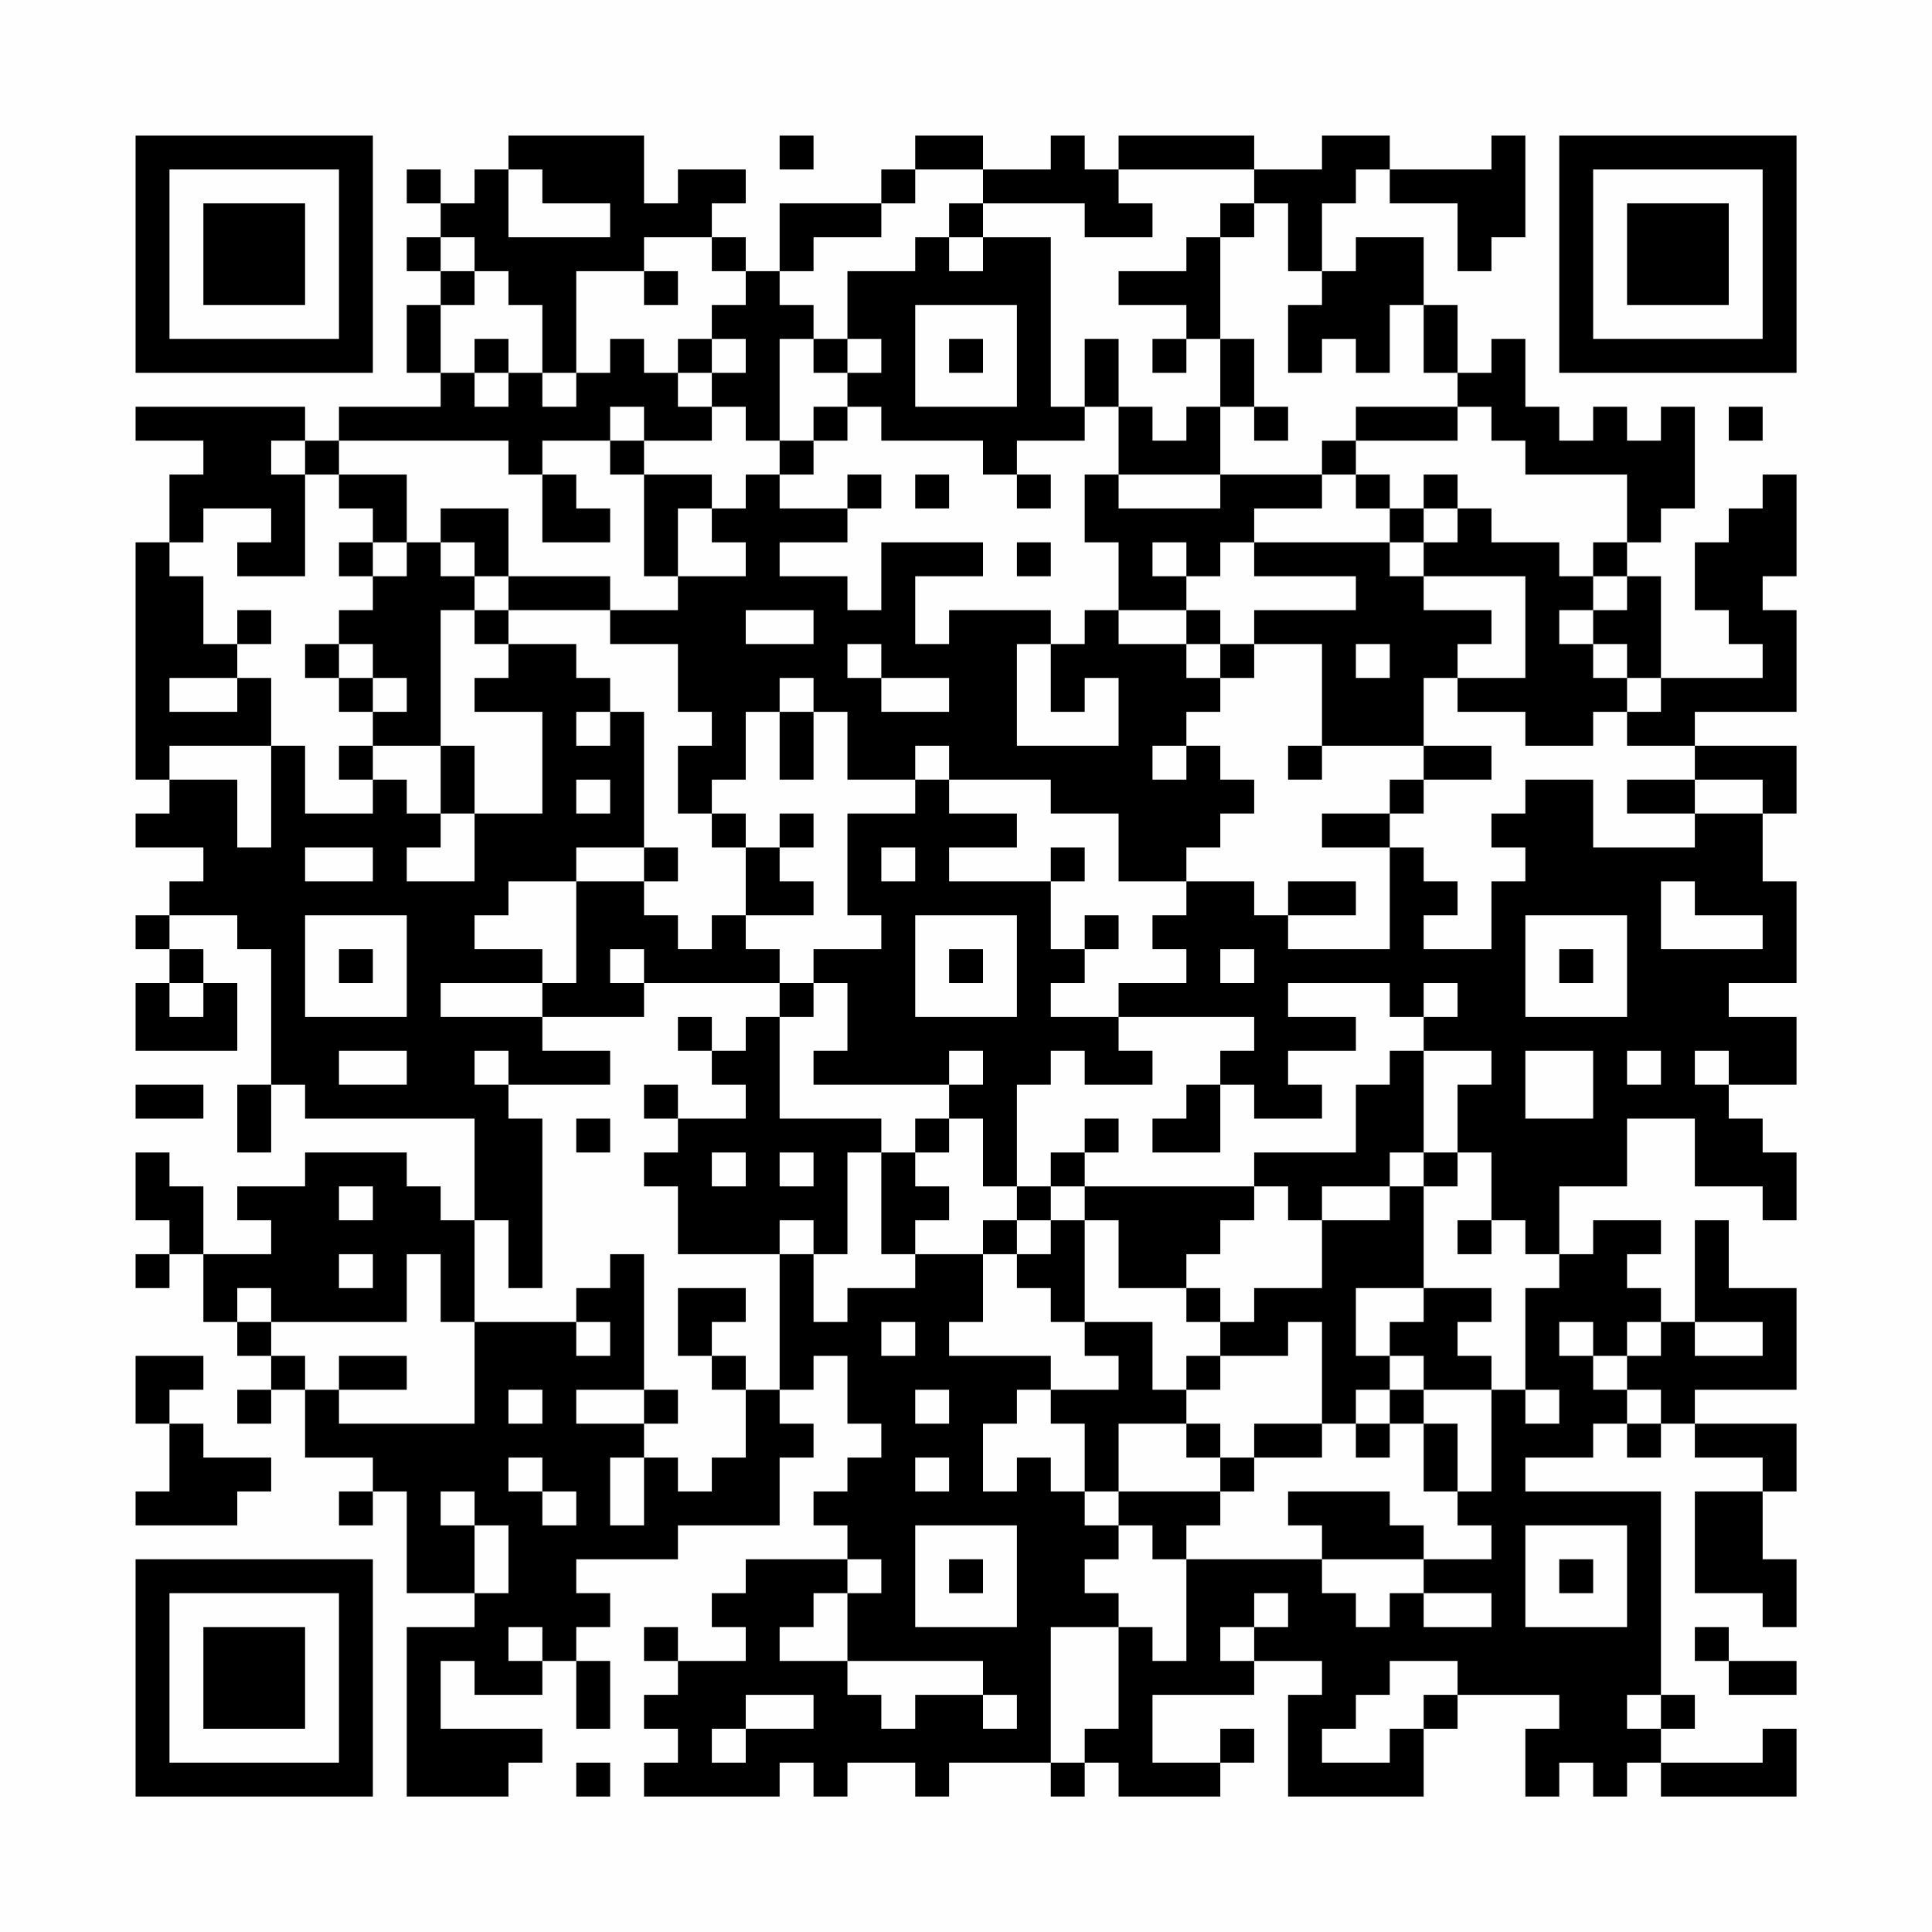 <?xml version="1.0" encoding="UTF-8"?>
<svg xmlns="http://www.w3.org/2000/svg" version="1.1" width="200" height="200" viewBox="0 0 200 200"><rect x="0" y="0" width="200" height="200" fill="#fefefe"/><g transform="scale(3.509)"><g transform="translate(4,4)"><path fill-rule="evenodd" d="M11 0L11 1L10 1L10 2L9 2L9 1L8 1L8 2L9 2L9 3L8 3L8 4L9 4L9 5L8 5L8 7L9 7L9 8L6 8L6 9L5 9L5 8L0 8L0 9L2 9L2 10L1 10L1 12L0 12L0 19L1 19L1 20L0 20L0 21L2 21L2 22L1 22L1 23L0 23L0 24L1 24L1 25L0 25L0 27L3 27L3 25L2 25L2 24L1 24L1 23L3 23L3 24L4 24L4 28L3 28L3 30L4 30L4 28L5 28L5 29L10 29L10 32L9 32L9 31L8 31L8 30L5 30L5 31L3 31L3 32L4 32L4 33L2 33L2 31L1 31L1 30L0 30L0 32L1 32L1 33L0 33L0 34L1 34L1 33L2 33L2 35L3 35L3 36L4 36L4 37L3 37L3 38L4 38L4 37L5 37L5 39L7 39L7 40L6 40L6 41L7 41L7 40L8 40L8 43L10 43L10 44L8 44L8 49L11 49L11 48L12 48L12 47L9 47L9 45L10 45L10 46L12 46L12 45L13 45L13 47L14 47L14 45L13 45L13 44L14 44L14 43L13 43L13 42L16 42L16 41L19 41L19 39L20 39L20 38L19 38L19 37L20 37L20 36L21 36L21 38L22 38L22 39L21 39L21 40L20 40L20 41L21 41L21 42L18 42L18 43L17 43L17 44L18 44L18 45L16 45L16 44L15 44L15 45L16 45L16 46L15 46L15 47L16 47L16 48L15 48L15 49L19 49L19 48L20 48L20 49L21 49L21 48L23 48L23 49L24 49L24 48L27 48L27 49L28 49L28 48L29 48L29 49L32 49L32 48L33 48L33 47L32 47L32 48L30 48L30 46L33 46L33 45L35 45L35 46L34 46L34 49L38 49L38 47L39 47L39 46L42 46L42 47L41 47L41 49L42 49L42 48L43 48L43 49L44 49L44 48L45 48L45 49L49 49L49 47L48 47L48 48L45 48L45 47L46 47L46 46L45 46L45 40L41 40L41 39L43 39L43 38L44 38L44 39L45 39L45 38L46 38L46 39L48 39L48 40L46 40L46 43L48 43L48 44L49 44L49 42L48 42L48 40L49 40L49 38L46 38L46 37L49 37L49 34L47 34L47 32L46 32L46 35L45 35L45 34L44 34L44 33L45 33L45 32L43 32L43 33L42 33L42 31L44 31L44 29L46 29L46 31L48 31L48 32L49 32L49 30L48 30L48 29L47 29L47 28L49 28L49 26L47 26L47 25L49 25L49 22L48 22L48 20L49 20L49 18L46 18L46 17L49 17L49 14L48 14L48 13L49 13L49 10L48 10L48 11L47 11L47 12L46 12L46 14L47 14L47 15L48 15L48 16L45 16L45 13L44 13L44 12L45 12L45 11L46 11L46 8L45 8L45 9L44 9L44 8L43 8L43 9L42 9L42 8L41 8L41 6L40 6L40 7L39 7L39 5L38 5L38 3L36 3L36 4L35 4L35 2L36 2L36 1L37 1L37 2L39 2L39 4L40 4L40 3L41 3L41 0L40 0L40 1L37 1L37 0L35 0L35 1L33 1L33 0L29 0L29 1L28 1L28 0L27 0L27 1L25 1L25 0L23 0L23 1L22 1L22 2L19 2L19 4L18 4L18 3L17 3L17 2L18 2L18 1L16 1L16 2L15 2L15 0ZM19 0L19 1L20 1L20 0ZM11 1L11 3L14 3L14 2L12 2L12 1ZM23 1L23 2L22 2L22 3L20 3L20 4L19 4L19 5L20 5L20 6L19 6L19 9L18 9L18 8L17 8L17 7L18 7L18 6L17 6L17 5L18 5L18 4L17 4L17 3L15 3L15 4L13 4L13 7L12 7L12 5L11 5L11 4L10 4L10 3L9 3L9 4L10 4L10 5L9 5L9 7L10 7L10 8L11 8L11 7L12 7L12 8L13 8L13 7L14 7L14 6L15 6L15 7L16 7L16 8L17 8L17 9L15 9L15 8L14 8L14 9L12 9L12 10L11 10L11 9L6 9L6 10L5 10L5 9L4 9L4 10L5 10L5 13L3 13L3 12L4 12L4 11L2 11L2 12L1 12L1 13L2 13L2 15L3 15L3 16L1 16L1 17L3 17L3 16L4 16L4 18L1 18L1 19L3 19L3 21L4 21L4 18L5 18L5 20L7 20L7 19L8 19L8 20L9 20L9 21L8 21L8 22L10 22L10 20L12 20L12 17L10 17L10 16L11 16L11 15L13 15L13 16L14 16L14 17L13 17L13 18L14 18L14 17L15 17L15 21L13 21L13 22L11 22L11 23L10 23L10 24L12 24L12 25L9 25L9 26L12 26L12 27L14 27L14 28L11 28L11 27L10 27L10 28L11 28L11 29L12 29L12 34L11 34L11 32L10 32L10 35L9 35L9 33L8 33L8 35L4 35L4 34L3 34L3 35L4 35L4 36L5 36L5 37L6 37L6 38L10 38L10 35L13 35L13 36L14 36L14 35L13 35L13 34L14 34L14 33L15 33L15 37L13 37L13 38L15 38L15 39L14 39L14 41L15 41L15 39L16 39L16 40L17 40L17 39L18 39L18 37L19 37L19 33L20 33L20 35L21 35L21 34L23 34L23 33L25 33L25 35L24 35L24 36L27 36L27 37L26 37L26 38L25 38L25 40L26 40L26 39L27 39L27 40L28 40L28 41L29 41L29 42L28 42L28 43L29 43L29 44L27 44L27 48L28 48L28 47L29 47L29 44L30 44L30 45L31 45L31 42L35 42L35 43L36 43L36 44L37 44L37 43L38 43L38 44L40 44L40 43L38 43L38 42L40 42L40 41L39 41L39 40L40 40L40 37L41 37L41 38L42 38L42 37L41 37L41 34L42 34L42 33L41 33L41 32L40 32L40 30L39 30L39 28L40 28L40 27L38 27L38 26L39 26L39 25L38 25L38 26L37 26L37 25L34 25L34 26L36 26L36 27L34 27L34 28L35 28L35 29L33 29L33 28L32 28L32 27L33 27L33 26L29 26L29 25L31 25L31 24L30 24L30 23L31 23L31 22L33 22L33 23L34 23L34 24L37 24L37 21L38 21L38 22L39 22L39 23L38 23L38 24L40 24L40 22L41 22L41 21L40 21L40 20L41 20L41 19L43 19L43 21L46 21L46 20L48 20L48 19L46 19L46 18L44 18L44 17L45 17L45 16L44 16L44 15L43 15L43 14L44 14L44 13L43 13L43 12L44 12L44 10L41 10L41 9L40 9L40 8L39 8L39 7L38 7L38 5L37 5L37 7L36 7L36 6L35 6L35 7L34 7L34 5L35 5L35 4L34 4L34 2L33 2L33 1L29 1L29 2L30 2L30 3L28 3L28 2L25 2L25 1ZM24 2L24 3L23 3L23 4L21 4L21 6L20 6L20 7L21 7L21 8L20 8L20 9L19 9L19 10L18 10L18 11L17 11L17 10L15 10L15 9L14 9L14 10L15 10L15 13L16 13L16 14L14 14L14 13L11 13L11 11L9 11L9 12L8 12L8 10L6 10L6 11L7 11L7 12L6 12L6 13L7 13L7 14L6 14L6 15L5 15L5 16L6 16L6 17L7 17L7 18L6 18L6 19L7 19L7 18L9 18L9 20L10 20L10 18L9 18L9 14L10 14L10 15L11 15L11 14L14 14L14 15L16 15L16 17L17 17L17 18L16 18L16 20L17 20L17 21L18 21L18 23L17 23L17 24L16 24L16 23L15 23L15 22L16 22L16 21L15 21L15 22L13 22L13 25L12 25L12 26L15 26L15 25L19 25L19 26L18 26L18 27L17 27L17 26L16 26L16 27L17 27L17 28L18 28L18 29L16 29L16 28L15 28L15 29L16 29L16 30L15 30L15 31L16 31L16 33L19 33L19 32L20 32L20 33L21 33L21 30L22 30L22 33L23 33L23 32L24 32L24 31L23 31L23 30L24 30L24 29L25 29L25 31L26 31L26 32L25 32L25 33L26 33L26 34L27 34L27 35L28 35L28 36L29 36L29 37L27 37L27 38L28 38L28 40L29 40L29 41L30 41L30 42L31 42L31 41L32 41L32 40L33 40L33 39L35 39L35 38L36 38L36 39L37 39L37 38L38 38L38 40L39 40L39 38L38 38L38 37L40 37L40 36L39 36L39 35L40 35L40 34L38 34L38 31L39 31L39 30L38 30L38 27L37 27L37 28L36 28L36 30L33 30L33 31L28 31L28 30L29 30L29 29L28 29L28 30L27 30L27 31L26 31L26 28L27 28L27 27L28 27L28 28L30 28L30 27L29 27L29 26L27 26L27 25L28 25L28 24L29 24L29 23L28 23L28 24L27 24L27 22L28 22L28 21L27 21L27 22L24 22L24 21L26 21L26 20L24 20L24 19L27 19L27 20L29 20L29 22L31 22L31 21L32 21L32 20L33 20L33 19L32 19L32 18L31 18L31 17L32 17L32 16L33 16L33 15L35 15L35 18L34 18L34 19L35 19L35 18L38 18L38 19L37 19L37 20L35 20L35 21L37 21L37 20L38 20L38 19L40 19L40 18L38 18L38 16L39 16L39 17L41 17L41 18L43 18L43 17L44 17L44 16L43 16L43 15L42 15L42 14L43 14L43 13L42 13L42 12L40 12L40 11L39 11L39 10L38 10L38 11L37 11L37 10L36 10L36 9L39 9L39 8L36 8L36 9L35 9L35 10L32 10L32 8L33 8L33 9L34 9L34 8L33 8L33 6L32 6L32 3L33 3L33 2L32 2L32 3L31 3L31 4L29 4L29 5L31 5L31 6L30 6L30 7L31 7L31 6L32 6L32 8L31 8L31 9L30 9L30 8L29 8L29 6L28 6L28 8L27 8L27 3L25 3L25 2ZM24 3L24 4L25 4L25 3ZM15 4L15 5L16 5L16 4ZM23 5L23 8L26 8L26 5ZM10 6L10 7L11 7L11 6ZM16 6L16 7L17 7L17 6ZM21 6L21 7L22 7L22 6ZM24 6L24 7L25 7L25 6ZM21 8L21 9L20 9L20 10L19 10L19 11L21 11L21 12L19 12L19 13L21 13L21 14L22 14L22 12L25 12L25 13L23 13L23 15L24 15L24 14L27 14L27 15L26 15L26 18L29 18L29 16L28 16L28 17L27 17L27 15L28 15L28 14L29 14L29 15L31 15L31 16L32 16L32 15L33 15L33 14L36 14L36 13L33 13L33 12L37 12L37 13L38 13L38 14L40 14L40 15L39 15L39 16L41 16L41 13L38 13L38 12L39 12L39 11L38 11L38 12L37 12L37 11L36 11L36 10L35 10L35 11L33 11L33 12L32 12L32 13L31 13L31 12L30 12L30 13L31 13L31 14L29 14L29 12L28 12L28 10L29 10L29 11L32 11L32 10L29 10L29 8L28 8L28 9L26 9L26 10L25 10L25 9L22 9L22 8ZM47 8L47 9L48 9L48 8ZM12 10L12 12L14 12L14 11L13 11L13 10ZM21 10L21 11L22 11L22 10ZM23 10L23 11L24 11L24 10ZM26 10L26 11L27 11L27 10ZM16 11L16 13L18 13L18 12L17 12L17 11ZM7 12L7 13L8 13L8 12ZM9 12L9 13L10 13L10 14L11 14L11 13L10 13L10 12ZM26 12L26 13L27 13L27 12ZM3 14L3 15L4 15L4 14ZM18 14L18 15L20 15L20 14ZM31 14L31 15L32 15L32 14ZM6 15L6 16L7 16L7 17L8 17L8 16L7 16L7 15ZM21 15L21 16L22 16L22 17L24 17L24 16L22 16L22 15ZM36 15L36 16L37 16L37 15ZM19 16L19 17L18 17L18 19L17 19L17 20L18 20L18 21L19 21L19 22L20 22L20 23L18 23L18 24L19 24L19 25L20 25L20 26L19 26L19 29L22 29L22 30L23 30L23 29L24 29L24 28L25 28L25 27L24 27L24 28L20 28L20 27L21 27L21 25L20 25L20 24L22 24L22 23L21 23L21 20L23 20L23 19L24 19L24 18L23 18L23 19L21 19L21 17L20 17L20 16ZM19 17L19 19L20 19L20 17ZM30 18L30 19L31 19L31 18ZM13 19L13 20L14 20L14 19ZM44 19L44 20L46 20L46 19ZM19 20L19 21L20 21L20 20ZM5 21L5 22L7 22L7 21ZM22 21L22 22L23 22L23 21ZM34 22L34 23L36 23L36 22ZM45 22L45 24L48 24L48 23L46 23L46 22ZM5 23L5 26L8 26L8 23ZM23 23L23 26L26 26L26 23ZM41 23L41 26L44 26L44 23ZM6 24L6 25L7 25L7 24ZM14 24L14 25L15 25L15 24ZM24 24L24 25L25 25L25 24ZM32 24L32 25L33 25L33 24ZM42 24L42 25L43 25L43 24ZM1 25L1 26L2 26L2 25ZM6 27L6 28L8 28L8 27ZM41 27L41 29L43 29L43 27ZM44 27L44 28L45 28L45 27ZM46 27L46 28L47 28L47 27ZM0 28L0 29L2 29L2 28ZM31 28L31 29L30 29L30 30L32 30L32 28ZM13 29L13 30L14 30L14 29ZM17 30L17 31L18 31L18 30ZM19 30L19 31L20 31L20 30ZM37 30L37 31L35 31L35 32L34 32L34 31L33 31L33 32L32 32L32 33L31 33L31 34L29 34L29 32L28 32L28 31L27 31L27 32L26 32L26 33L27 33L27 32L28 32L28 35L30 35L30 37L31 37L31 38L29 38L29 40L32 40L32 39L33 39L33 38L35 38L35 35L34 35L34 36L32 36L32 35L33 35L33 34L35 34L35 32L37 32L37 31L38 31L38 30ZM6 31L6 32L7 32L7 31ZM39 32L39 33L40 33L40 32ZM6 33L6 34L7 34L7 33ZM16 34L16 36L17 36L17 37L18 37L18 36L17 36L17 35L18 35L18 34ZM31 34L31 35L32 35L32 34ZM36 34L36 36L37 36L37 37L36 37L36 38L37 38L37 37L38 37L38 36L37 36L37 35L38 35L38 34ZM22 35L22 36L23 36L23 35ZM42 35L42 36L43 36L43 37L44 37L44 38L45 38L45 37L44 37L44 36L45 36L45 35L44 35L44 36L43 36L43 35ZM46 35L46 36L48 36L48 35ZM0 36L0 38L1 38L1 40L0 40L0 41L3 41L3 40L4 40L4 39L2 39L2 38L1 38L1 37L2 37L2 36ZM6 36L6 37L8 37L8 36ZM31 36L31 37L32 37L32 36ZM11 37L11 38L12 38L12 37ZM15 37L15 38L16 38L16 37ZM23 37L23 38L24 38L24 37ZM31 38L31 39L32 39L32 38ZM11 39L11 40L12 40L12 41L13 41L13 40L12 40L12 39ZM23 39L23 40L24 40L24 39ZM9 40L9 41L10 41L10 43L11 43L11 41L10 41L10 40ZM34 40L34 41L35 41L35 42L38 42L38 41L37 41L37 40ZM23 41L23 44L26 44L26 41ZM41 41L41 44L44 44L44 41ZM21 42L21 43L20 43L20 44L19 44L19 45L21 45L21 46L22 46L22 47L23 47L23 46L25 46L25 47L26 47L26 46L25 46L25 45L21 45L21 43L22 43L22 42ZM24 42L24 43L25 43L25 42ZM42 42L42 43L43 43L43 42ZM33 43L33 44L32 44L32 45L33 45L33 44L34 44L34 43ZM11 44L11 45L12 45L12 44ZM46 44L46 45L47 45L47 46L49 46L49 45L47 45L47 44ZM37 45L37 46L36 46L36 47L35 47L35 48L37 48L37 47L38 47L38 46L39 46L39 45ZM18 46L18 47L17 47L17 48L18 48L18 47L20 47L20 46ZM44 46L44 47L45 47L45 46ZM13 48L13 49L14 49L14 48ZM0 0L0 7L7 7L7 0ZM1 1L1 6L6 6L6 1ZM2 2L2 5L5 5L5 2ZM42 0L42 7L49 7L49 0ZM43 1L43 6L48 6L48 1ZM44 2L44 5L47 5L47 2ZM0 42L0 49L7 49L7 42ZM1 43L1 48L6 48L6 43ZM2 44L2 47L5 47L5 44Z" fill="#000000"/></g></g></svg>
